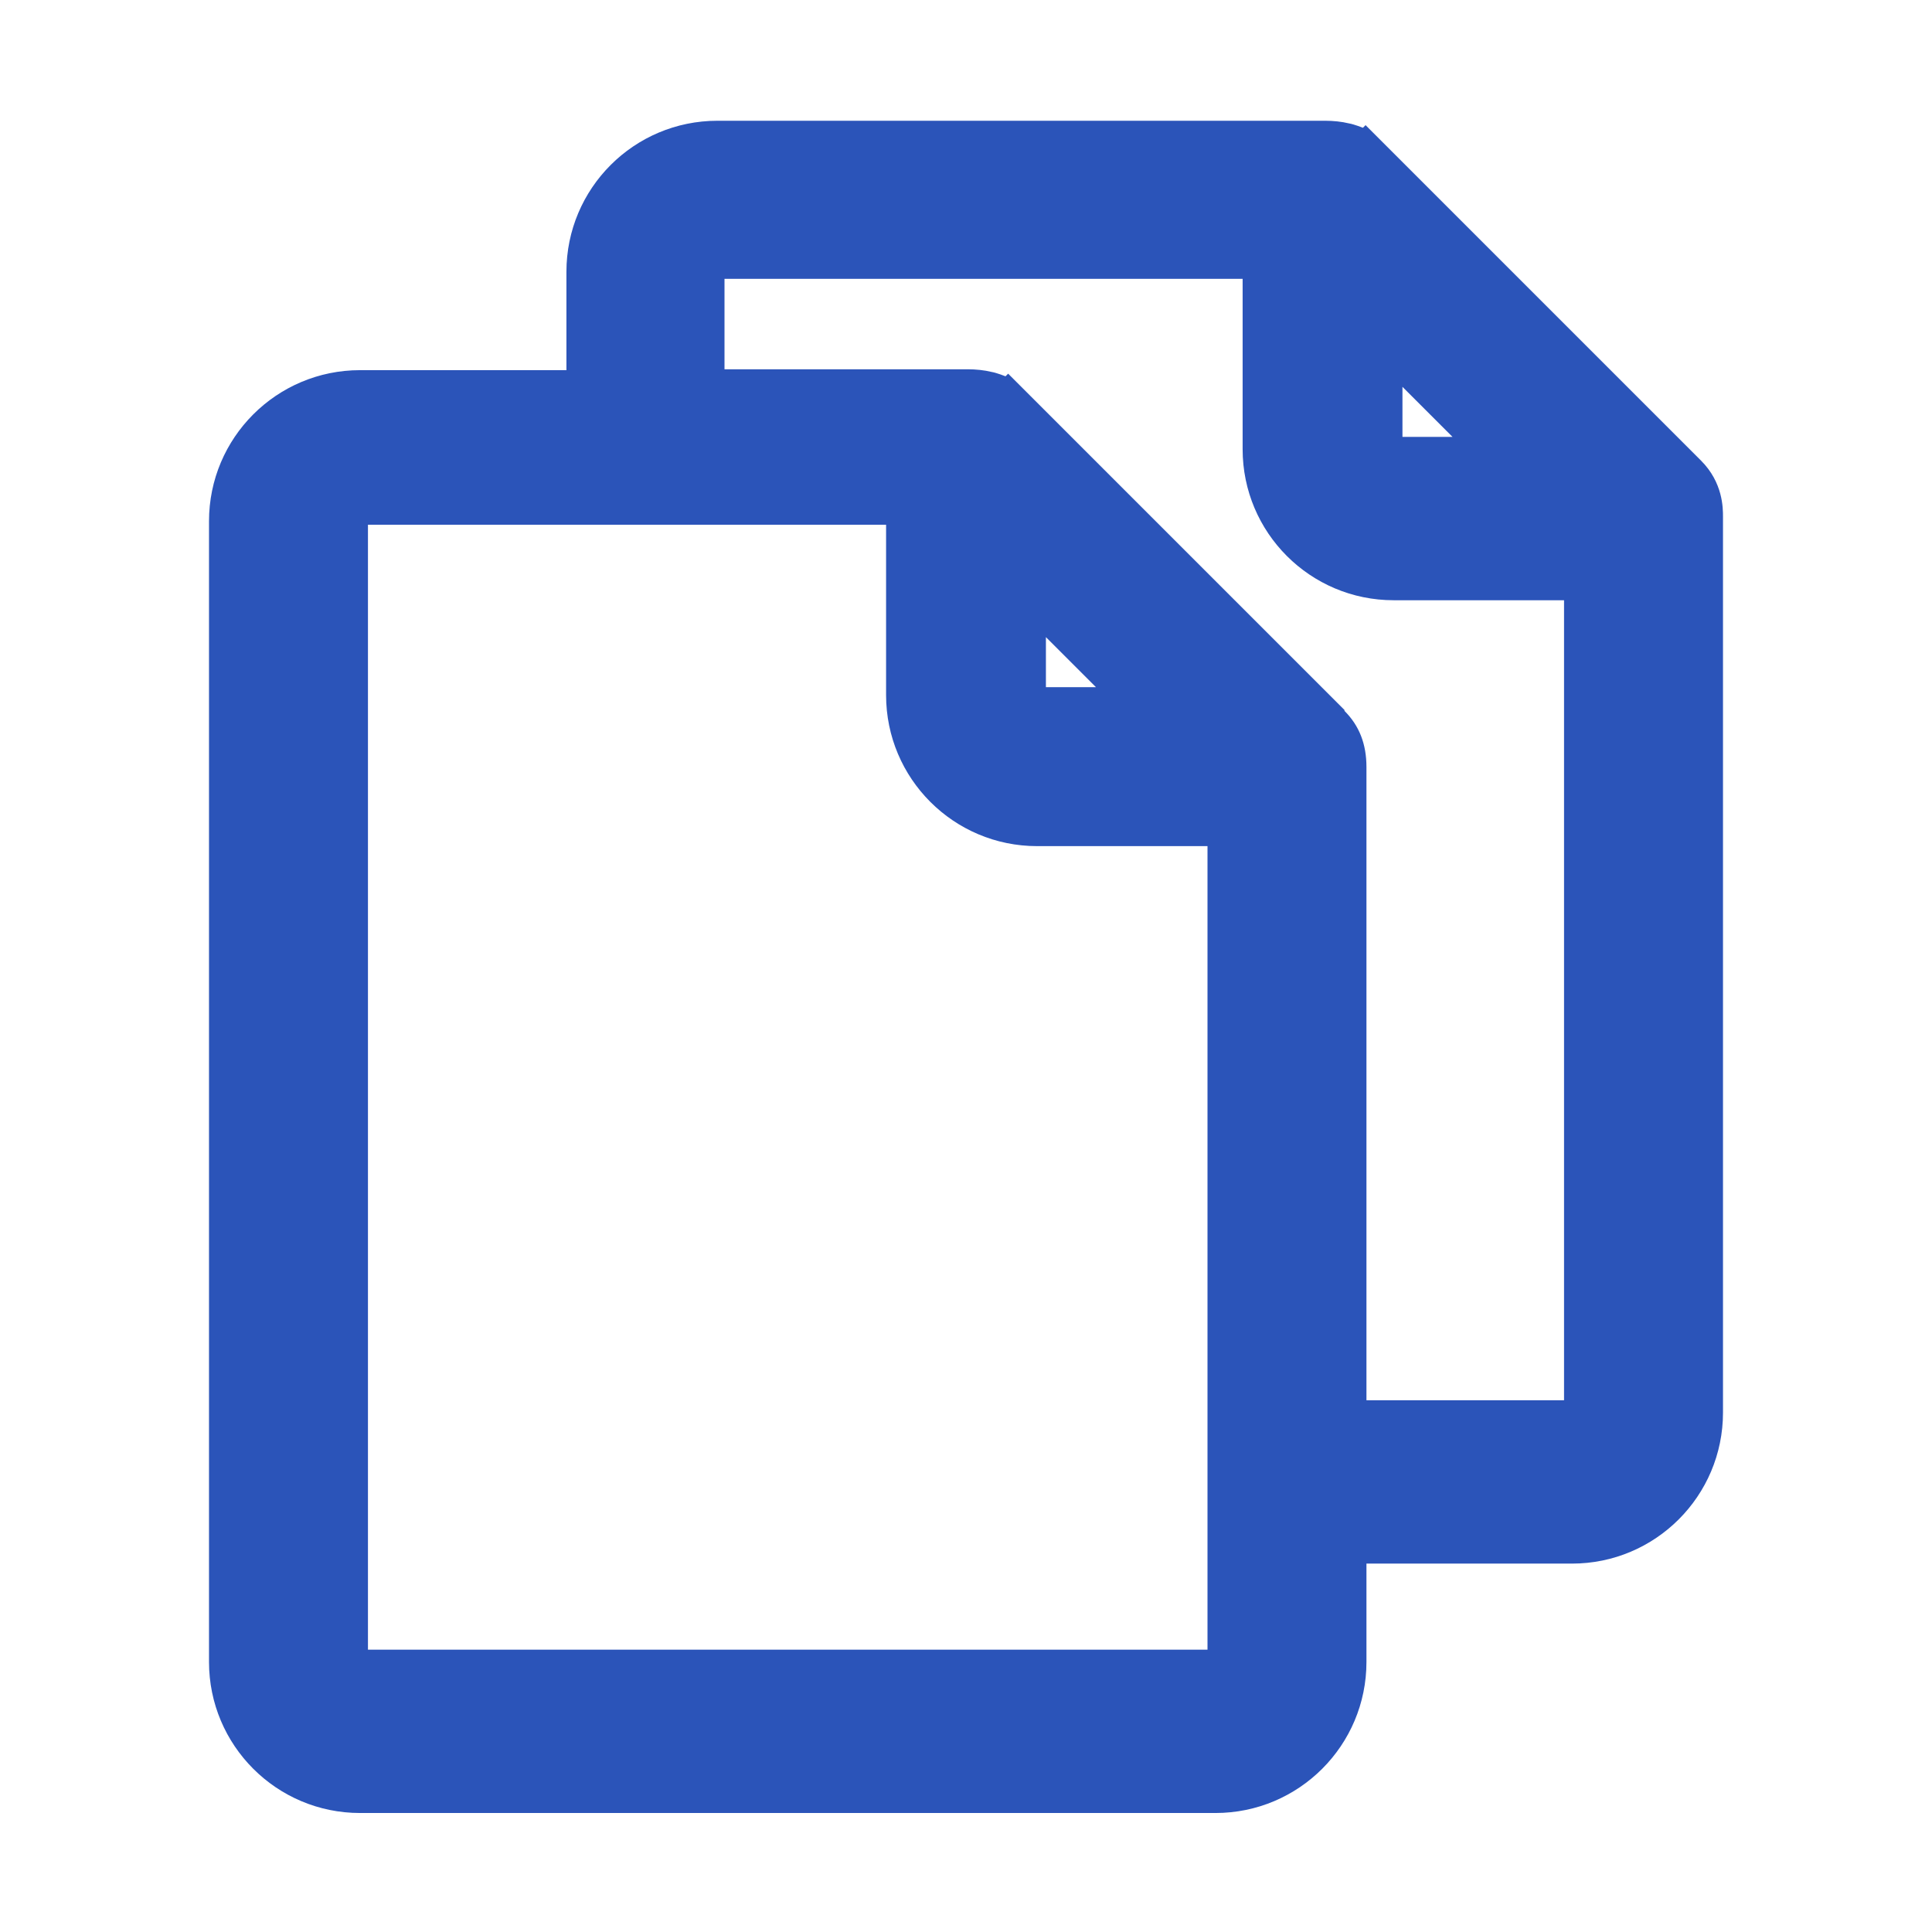 <svg width="22" height="22" viewBox="0 0 22 22" fill="none" xmlns="http://www.w3.org/2000/svg">
<path d="M19.37 5.245L15.72 1.595L15.55 1.425L15.52 1.455C15.52 1.455 15.42 1.415 15.36 1.405C15.28 1.385 15.18 1.375 15.09 1.375H8.17C7.22 1.375 6.45 2.145 6.45 3.095V4.215H4.1C3.15 4.215 2.38 4.985 2.38 5.935V18.925C2.38 19.875 3.15 20.645 4.1 20.645H13.84C14.79 20.645 15.56 19.875 15.56 18.925V17.805H17.9C18.85 17.805 19.62 17.035 19.62 16.085V5.885C19.62 5.785 19.62 5.495 19.37 5.245ZM11.81 9.635H13.75V18.785H4.19V5.975H10.09V7.915C10.09 8.865 10.86 9.635 11.81 9.635ZM11.91 7.825V7.255L12.48 7.825H11.91ZM15.31 8.085L11.48 4.255L11.45 4.285C11.45 4.285 11.35 4.245 11.29 4.235C11.21 4.215 11.11 4.205 11.02 4.205H8.25V3.175H14.15V5.115C14.15 6.065 14.92 6.835 15.87 6.835H17.81V15.945H15.56V8.735C15.56 8.475 15.48 8.265 15.31 8.095V8.085ZM15.97 4.975V4.405L16.54 4.975H15.97Z" fill="#2B54B9"/>
</svg>
